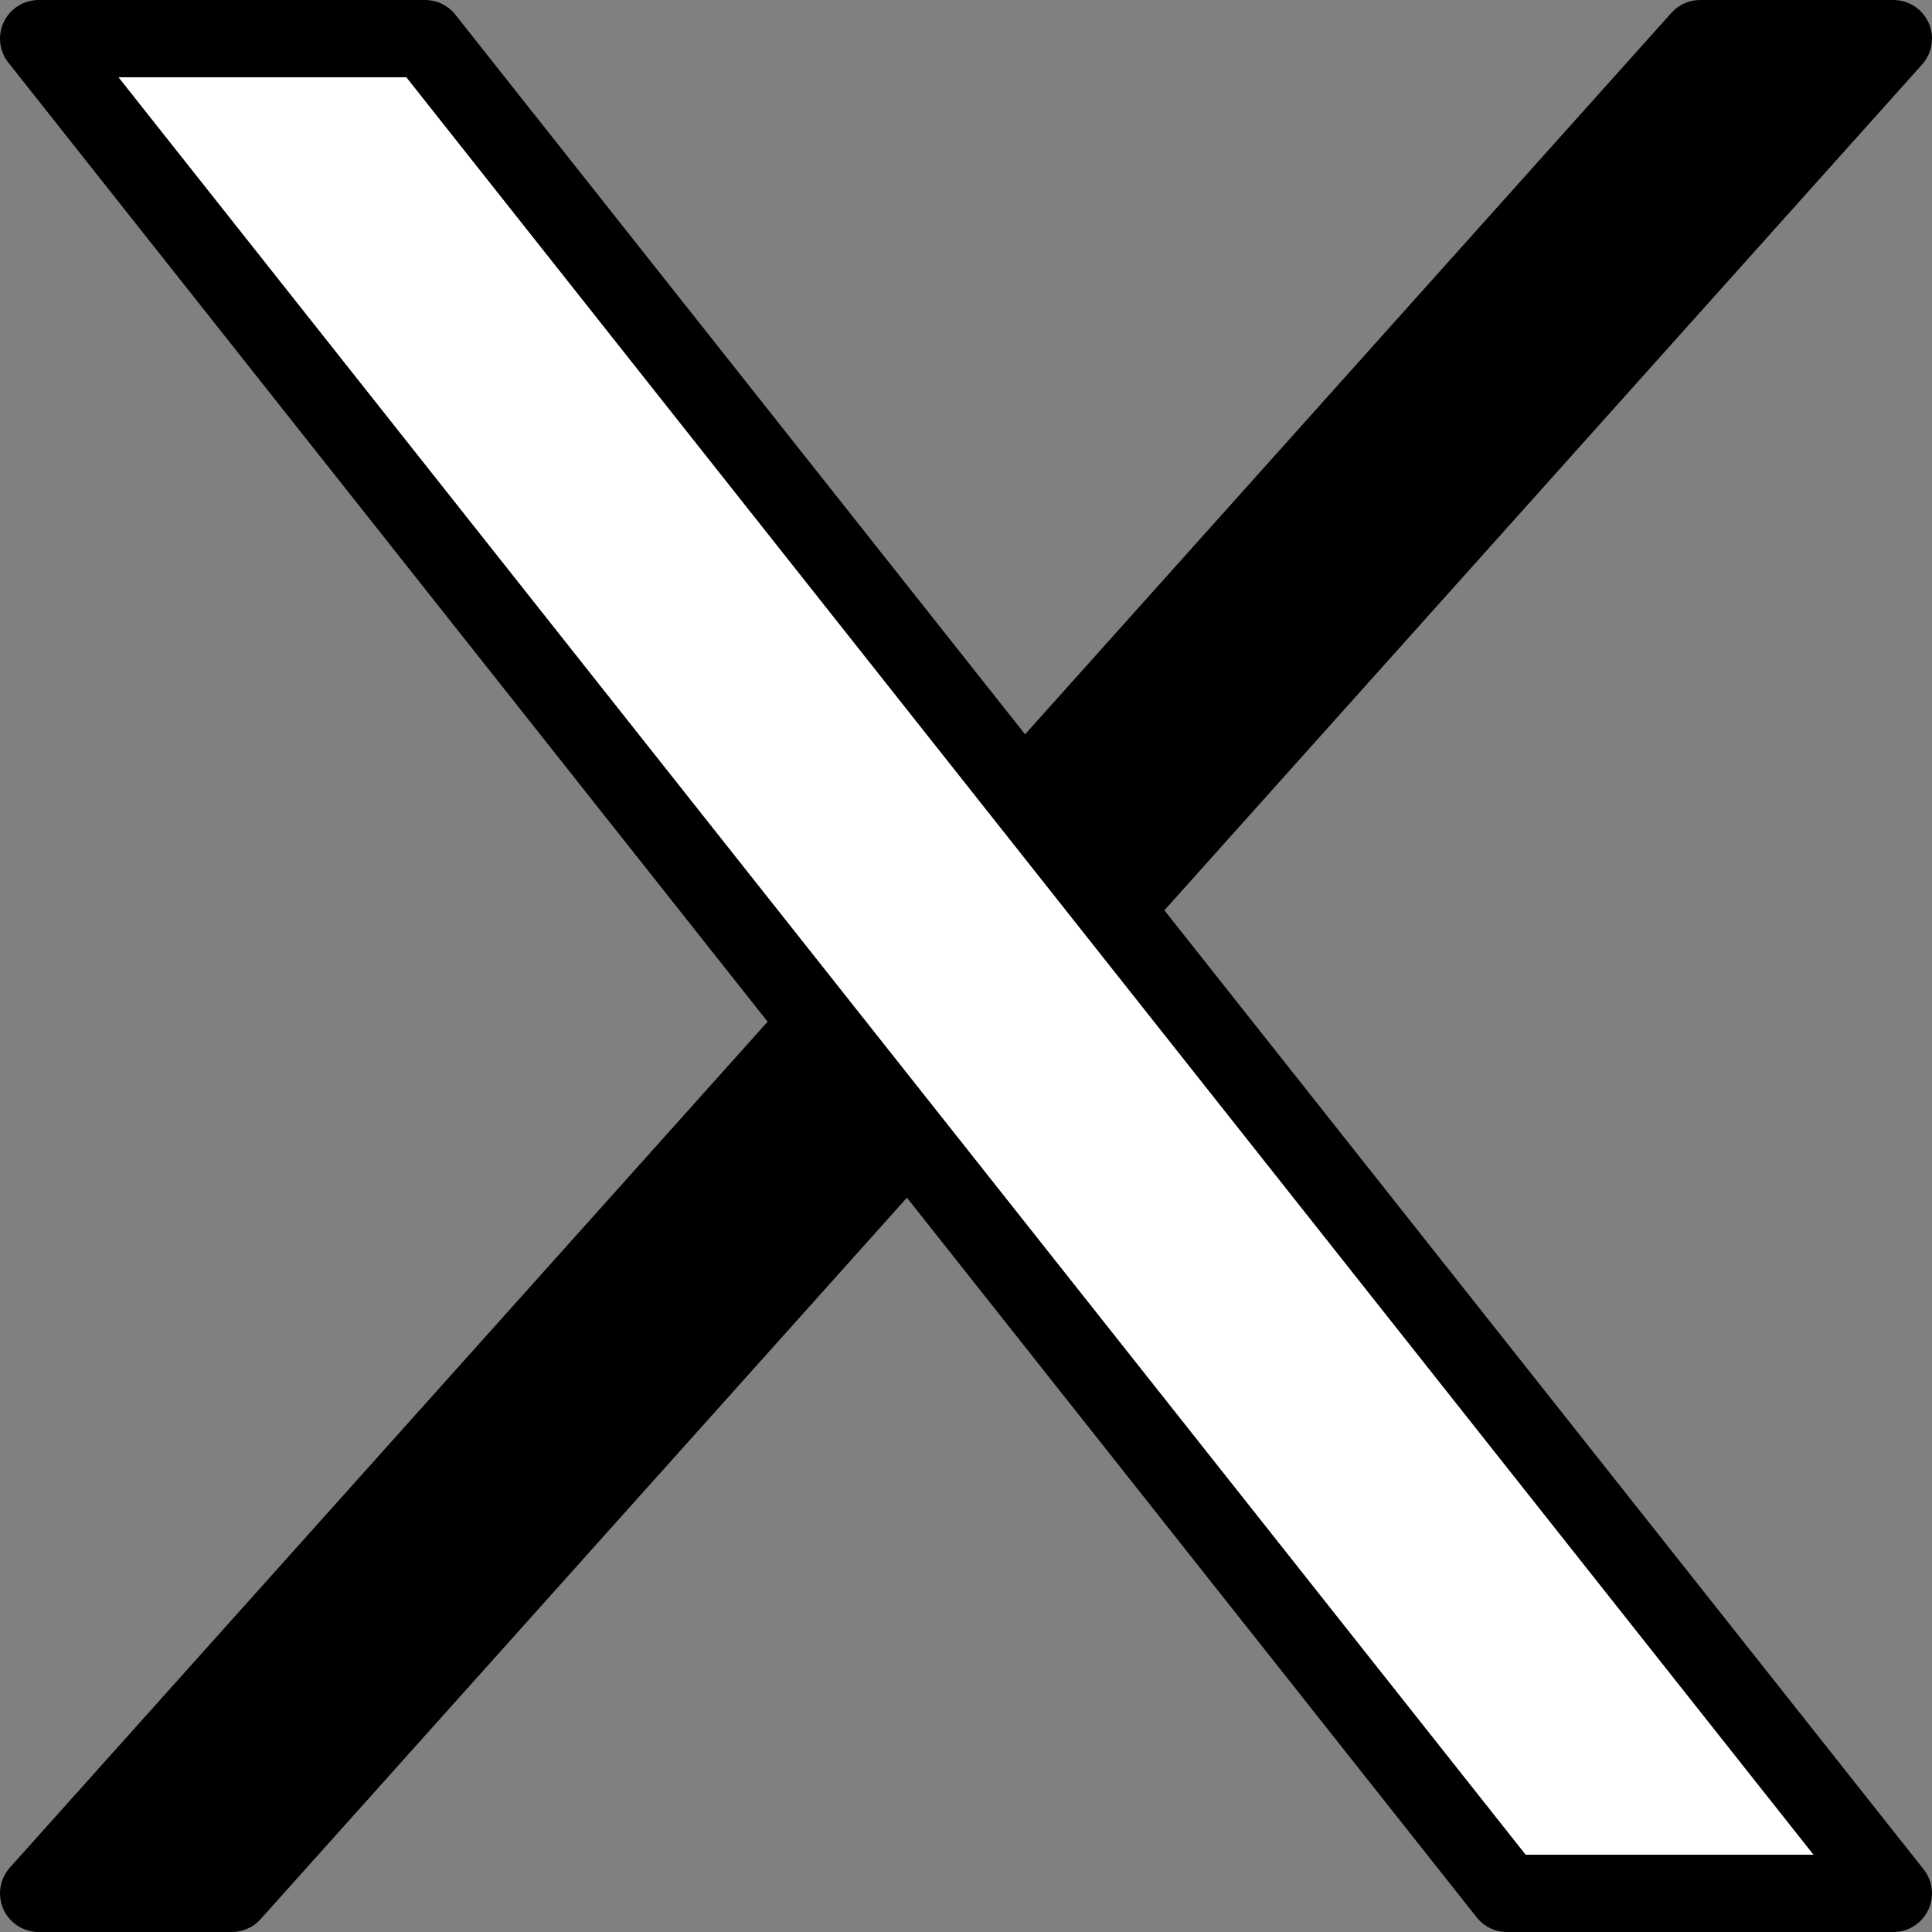 <svg xmlns="http://www.w3.org/2000/svg" viewBox="0 0 50 50"><rect x="0" y="0" width="50" height="50" fill="#808080" stroke="none"/><path stroke="#000" stroke-linecap="round" stroke-linejoin="round" stroke-width="2" d="M49 1 6 49H1L44 1Z"/><path fill="#fff" stroke="#000" stroke-linecap="round" stroke-linejoin="round" stroke-width="2" d="m1 1 38 48h10L11 1z"/></svg>